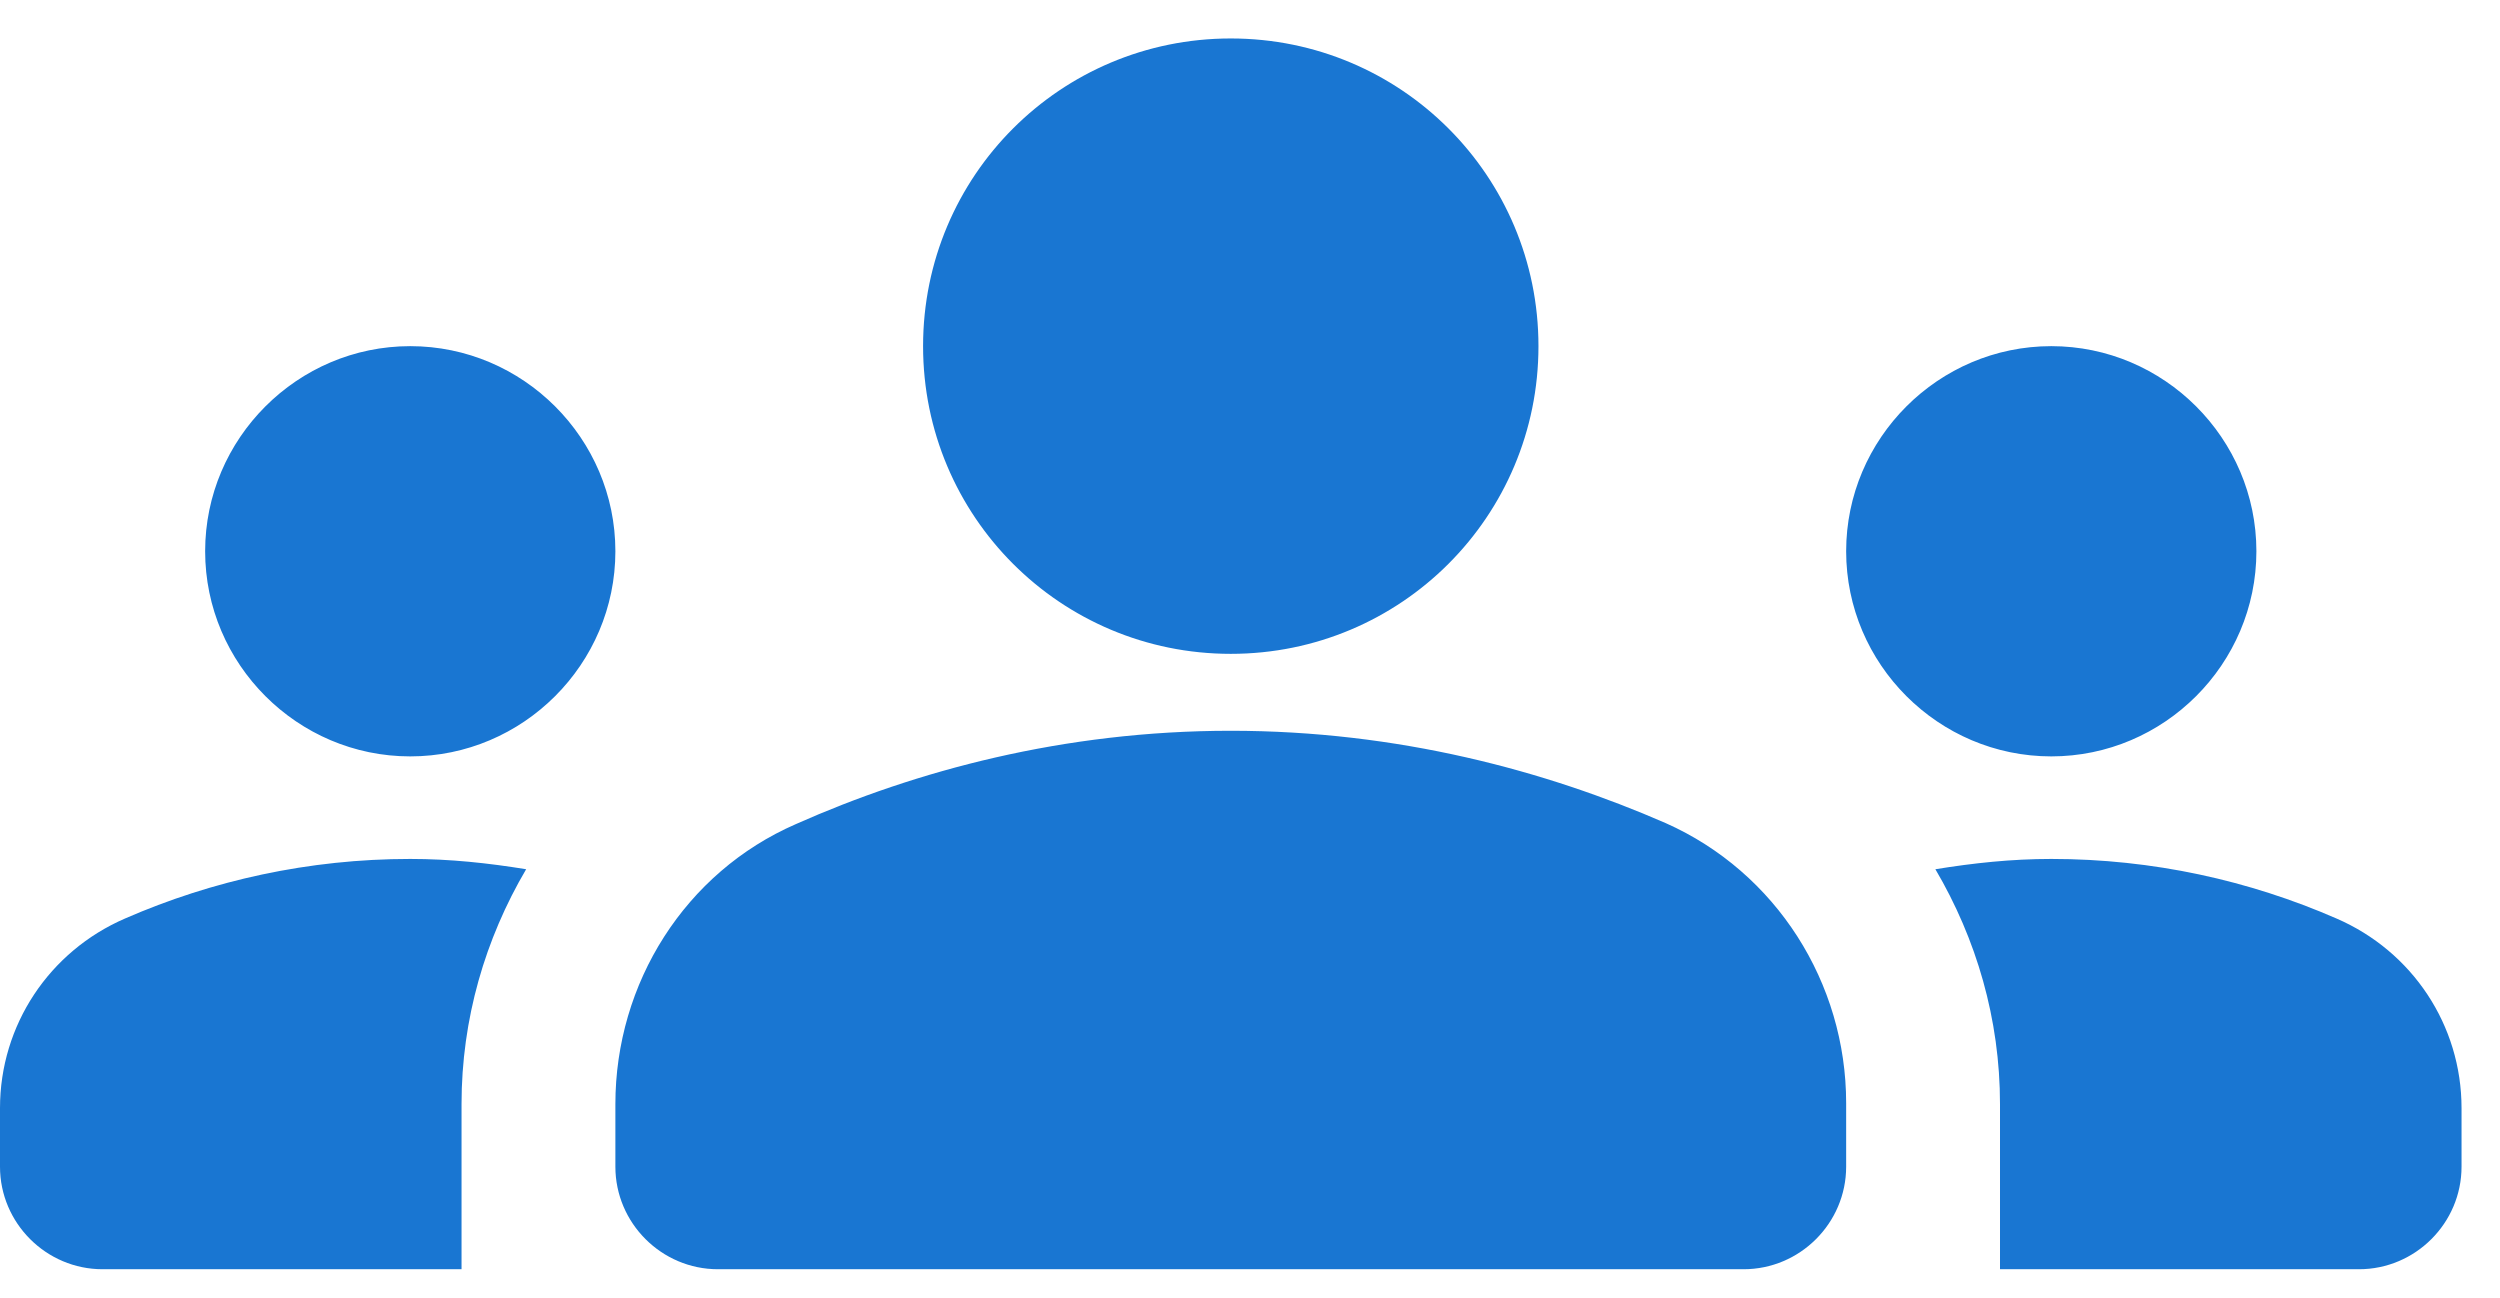 <svg width="52" height="27" viewBox="0 0 52 27" fill="none" xmlns="http://www.w3.org/2000/svg">
<path d="M25.6 15.2C29.077 15.2 32.149 16.032 34.645 17.12C36.949 18.144 38.4 20.448 38.4 22.944V24.267C38.4 25.44 37.44 26.4 36.267 26.4H14.933C13.76 26.4 12.8 25.44 12.8 24.267V22.965C12.8 20.448 14.251 18.144 16.555 17.141C19.051 16.032 22.123 15.2 25.6 15.2ZM8.533 15.733C10.88 15.733 12.8 13.813 12.8 11.466C12.8 9.12 10.88 7.2 8.533 7.2C6.187 7.2 4.267 9.12 4.267 11.466C4.267 13.813 6.187 15.733 8.533 15.733ZM10.944 18.08C10.155 17.952 9.365 17.866 8.533 17.866C6.421 17.866 4.416 18.314 2.603 19.104C1.024 19.787 0 21.323 0 23.05V24.267C0 25.44 0.96 26.4 2.133 26.4H9.6V22.965C9.6 21.195 10.091 19.53 10.944 18.08ZM42.667 15.733C45.013 15.733 46.933 13.813 46.933 11.466C46.933 9.12 45.013 7.2 42.667 7.2C40.32 7.2 38.4 9.12 38.4 11.466C38.4 13.813 40.32 15.733 42.667 15.733ZM51.2 23.05C51.2 21.323 50.176 19.787 48.597 19.104C46.784 18.314 44.779 17.866 42.667 17.866C41.835 17.866 41.045 17.952 40.256 18.08C41.109 19.53 41.6 21.195 41.6 22.965V26.4H49.067C50.24 26.4 51.2 25.44 51.2 24.267V23.05ZM25.6 0.8C29.141 0.8 32 3.658 32 7.2C32 10.741 29.141 13.6 25.6 13.6C22.059 13.6 19.2 10.741 19.2 7.2C19.2 3.658 22.059 0.8 25.6 0.8Z" fill="#1976D2"/>
</svg>
